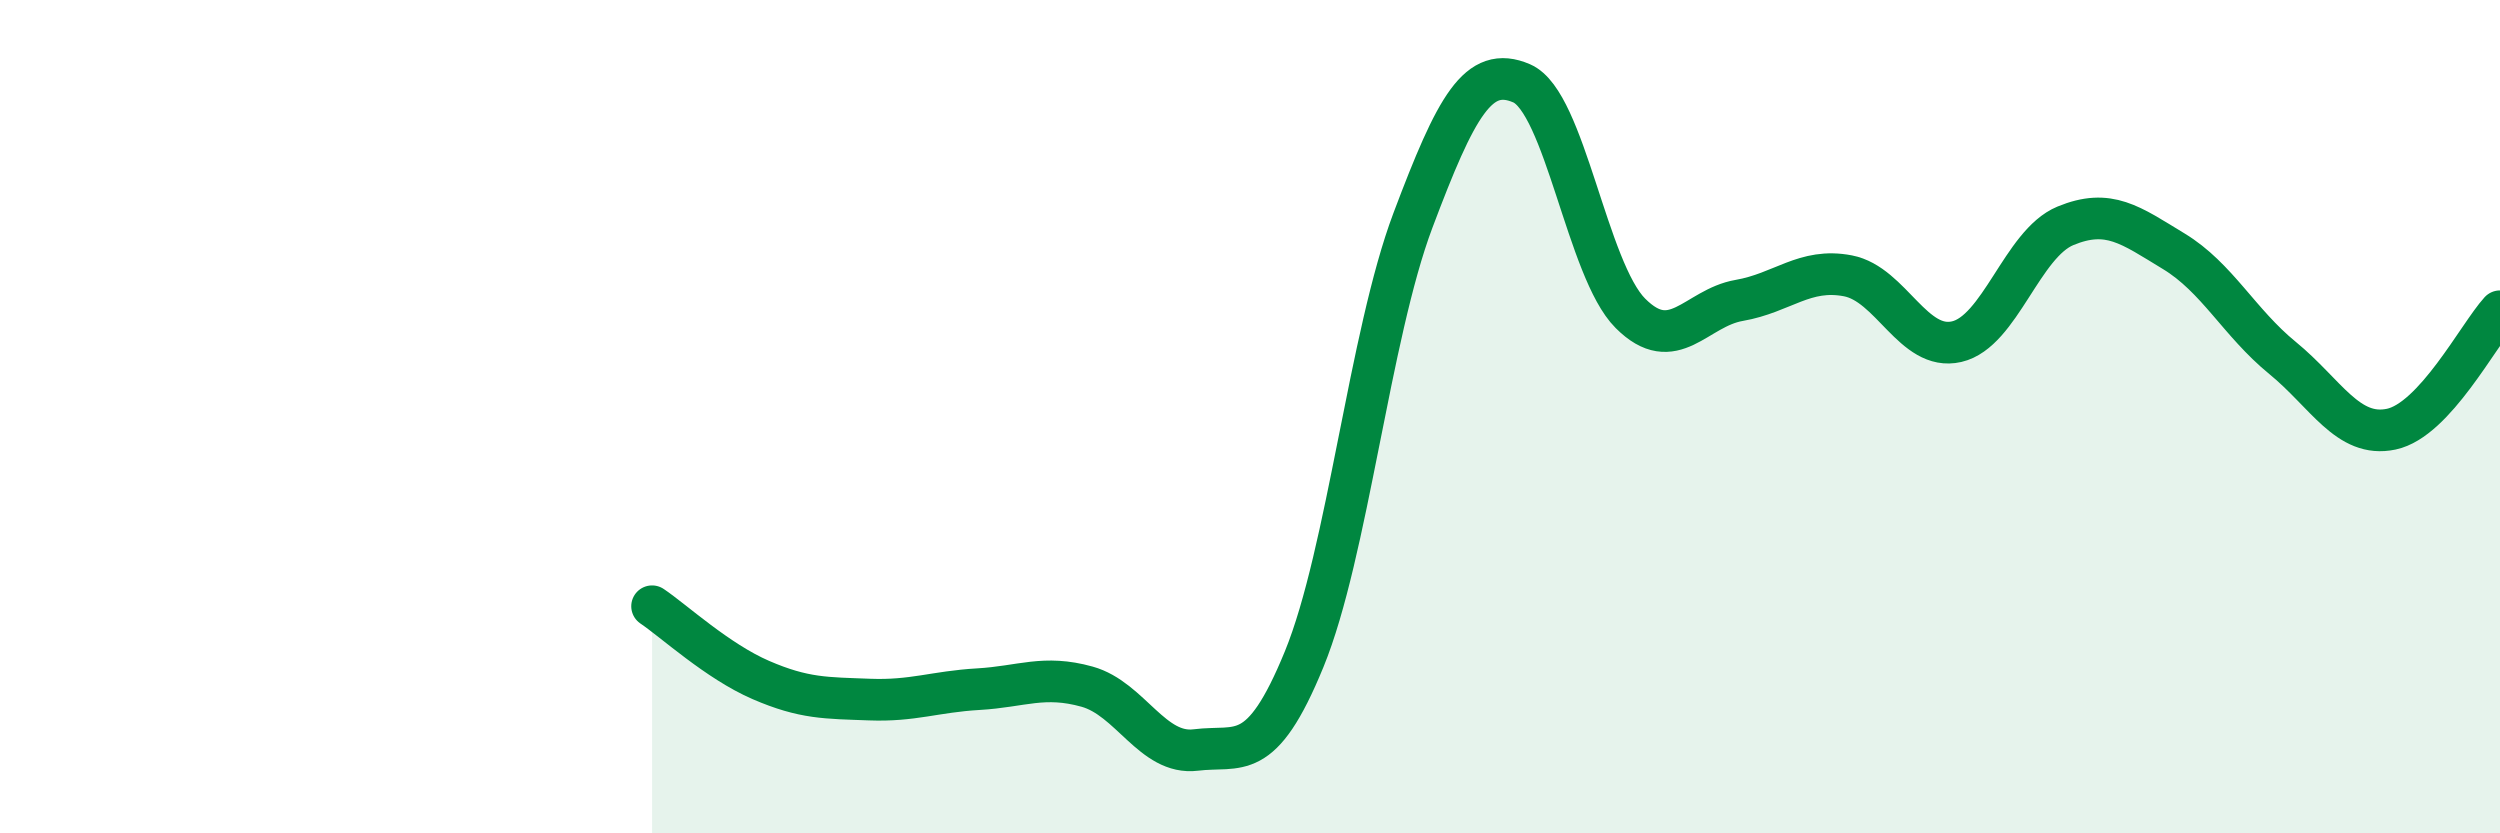 
    <svg width="60" height="20" viewBox="0 0 60 20" xmlns="http://www.w3.org/2000/svg">
      <path
        d="M 15.65,14.55 C 16.17,14.9 17.22,15.87 18.26,16.32 C 19.3,16.77 19.83,16.75 20.87,16.79 C 21.91,16.83 22.44,16.6 23.48,16.54 C 24.52,16.48 25.05,16.19 26.09,16.48 C 27.13,16.77 27.66,18.13 28.7,18 C 29.74,17.87 30.26,18.36 31.3,15.82 C 32.34,13.28 32.87,8.05 33.91,5.29 C 34.95,2.53 35.48,1.55 36.52,2 C 37.56,2.45 38.09,6.48 39.13,7.52 C 40.17,8.56 40.7,7.39 41.74,7.21 C 42.78,7.03 43.31,6.42 44.35,6.62 C 45.39,6.82 45.92,8.44 46.96,8.2 C 48,7.96 48.53,5.85 49.57,5.42 C 50.61,4.99 51.13,5.4 52.17,6.03 C 53.21,6.66 53.74,7.74 54.78,8.59 C 55.82,9.44 56.35,10.52 57.39,10.3 C 58.43,10.08 59.48,8.04 60,7.47L60 20L15.65 20Z"
        fill="#008740"
        opacity="0.1"
        stroke-linecap="round"
        stroke-linejoin="round"
      />
      <path
        d="M 15.65,14.55 C 16.17,14.9 17.22,15.87 18.26,16.32 C 19.3,16.77 19.83,16.75 20.87,16.79 C 21.91,16.83 22.44,16.6 23.48,16.54 C 24.52,16.48 25.05,16.19 26.09,16.48 C 27.13,16.77 27.66,18.13 28.7,18 C 29.74,17.87 30.26,18.36 31.3,15.82 C 32.34,13.28 32.87,8.05 33.91,5.29 C 34.95,2.53 35.48,1.55 36.52,2 C 37.56,2.45 38.09,6.48 39.13,7.52 C 40.17,8.56 40.7,7.39 41.74,7.21 C 42.78,7.03 43.31,6.42 44.35,6.62 C 45.39,6.82 45.92,8.44 46.96,8.2 C 48,7.96 48.53,5.85 49.57,5.42 C 50.61,4.99 51.13,5.4 52.17,6.03 C 53.21,6.66 53.74,7.74 54.78,8.59 C 55.82,9.44 56.35,10.52 57.39,10.3 C 58.43,10.08 59.48,8.04 60,7.47"
        stroke="#008740"
        stroke-width="1"
        fill="none"
        stroke-linecap="round"
        stroke-linejoin="round"
      />
    </svg>
  